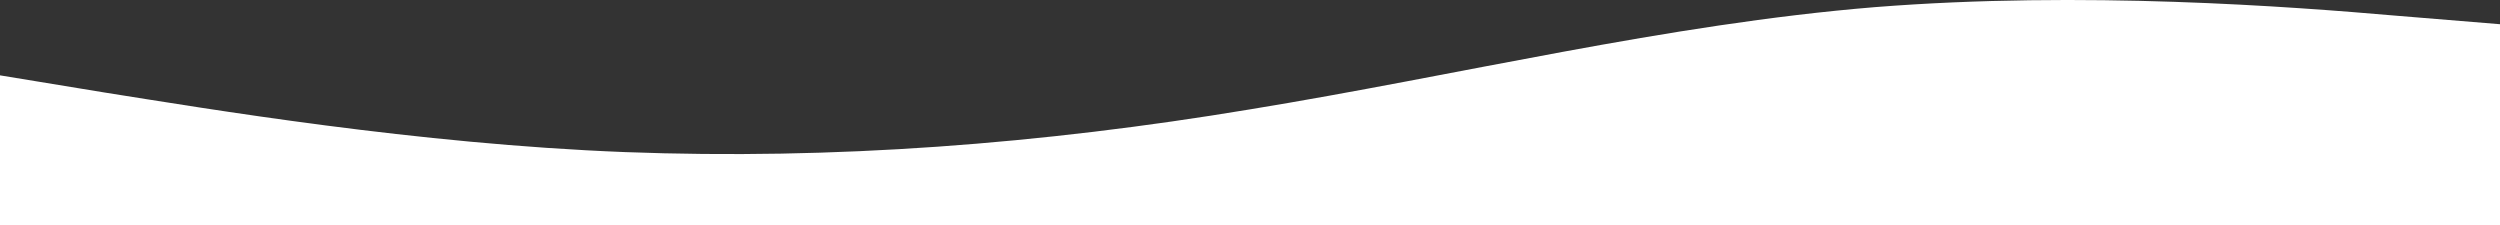 <svg xmlns="http://www.w3.org/2000/svg" width="1941.224" height="175" viewBox="0 0 1941.224 175">
  <rect x="0" y="0" width="1941.224" height="175" fill="#333333" stroke="none"/>
  <path id="Path_2678" data-name="Path 2678" d="M1941.224,18.8V175H0V58.5L80.834,71.769c80.834,12.781,242.653,40.062,404.472,46.329,161.819,6.144,323.487-6.267,485.306-33.18C1132.431,58.5,1294.1,18.8,1455.918,5.531c161.819-12.781,323.487-.369,404.472,6.636Z" transform="translate(0 0.004)" fill="#fff"/>
</svg>